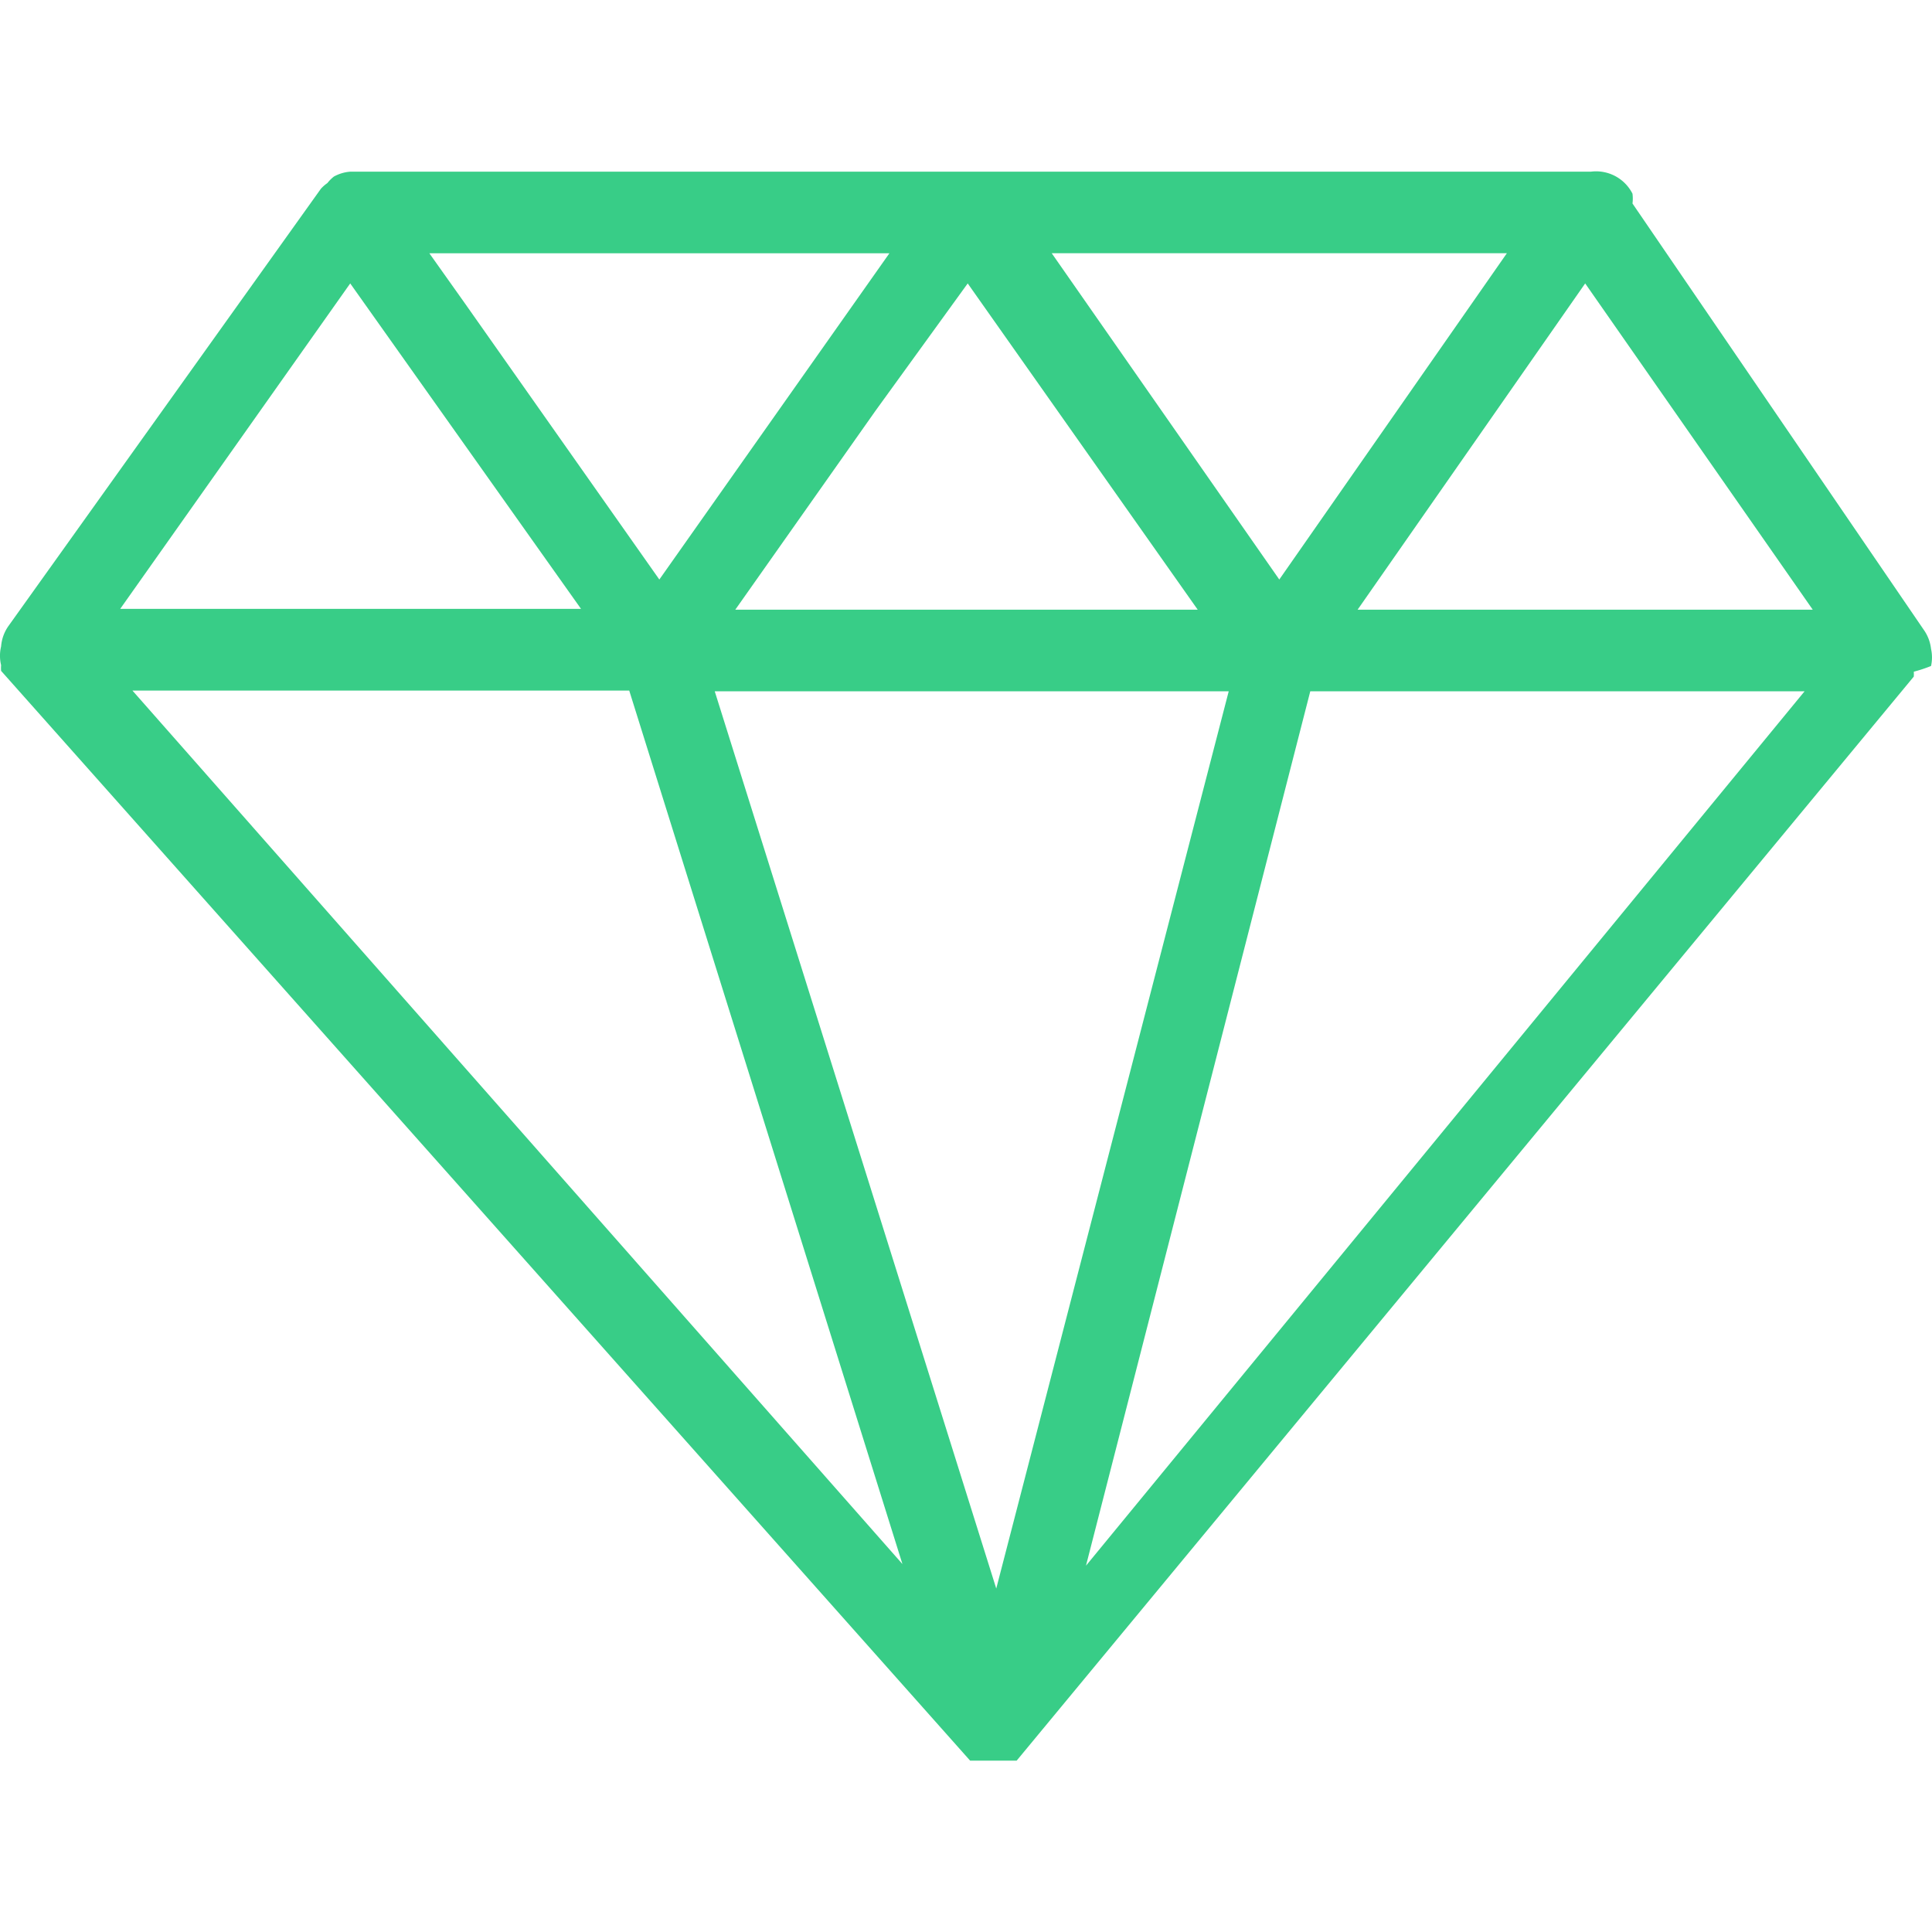 <svg xmlns="http://www.w3.org/2000/svg" xmlns:xlink="http://www.w3.org/1999/xlink" width="70" height="70" viewBox="0 0 70 70">
  <defs>
    <clipPath id="clip-path">
      <rect id="Retângulo_144" data-name="Retângulo 144" width="70" height="70" transform="translate(1368 1292)" fill="#38cd87" stroke="#707070" stroke-width="1"/>
    </clipPath>
  </defs>
  <g id="Grupo_de_máscara_58" data-name="Grupo de máscara 58" transform="translate(-1368 -1292)" clip-path="url(#clip-path)">
    <g id="Camada_2" data-name="Camada 2" transform="translate(1368.04 1298.22)">
      <g id="Camada_1" data-name="Camada 1">
        <path id="Caminho_128" data-name="Caminho 128" d="M69.925,17.91a1.419,1.419,0,0,0,0-.621h0a1.478,1.478,0,0,0-.236-.65h0L59.108,1.153a1.389,1.389,0,0,0,0-.355A1.478,1.478,0,0,0,57.6,0H12.649a1.448,1.448,0,0,0-.591.177h0a1.36,1.36,0,0,0-.236.236,1.3,1.3,0,0,0-.236.207L.266,16.462h0A1.478,1.478,0,0,0,0,17.2H0a1.448,1.448,0,0,0,0,.68H0a1.3,1.3,0,0,0,0,.207L35.11,57.572h1.685L69.3,18.294a1.3,1.3,0,0,0,0-.177h0A5.093,5.093,0,0,0,69.925,17.91ZM35.022,4.049l8.334,11.822H26.6l5.083-7.211Zm9.457,14.777-8.423,32.51-10.2-32.51ZM32.657,50.449,4.758,18.8h18ZM47.434,18.826h17.91L39.307,50.508Zm1.714-2.955L57.394,4.049,65.64,15.871ZM54.557,2.955,46.311,14.777,38.066,2.955ZM27.1,10.167l-3.251,4.61L16.816,4.788l-1.3-1.832H32.185ZM12.649,4.049l7.063,9.96,1.3,1.832H4.315Z" fill="#38cd87"/>
      </g>
    </g>
  </g>
</svg>
